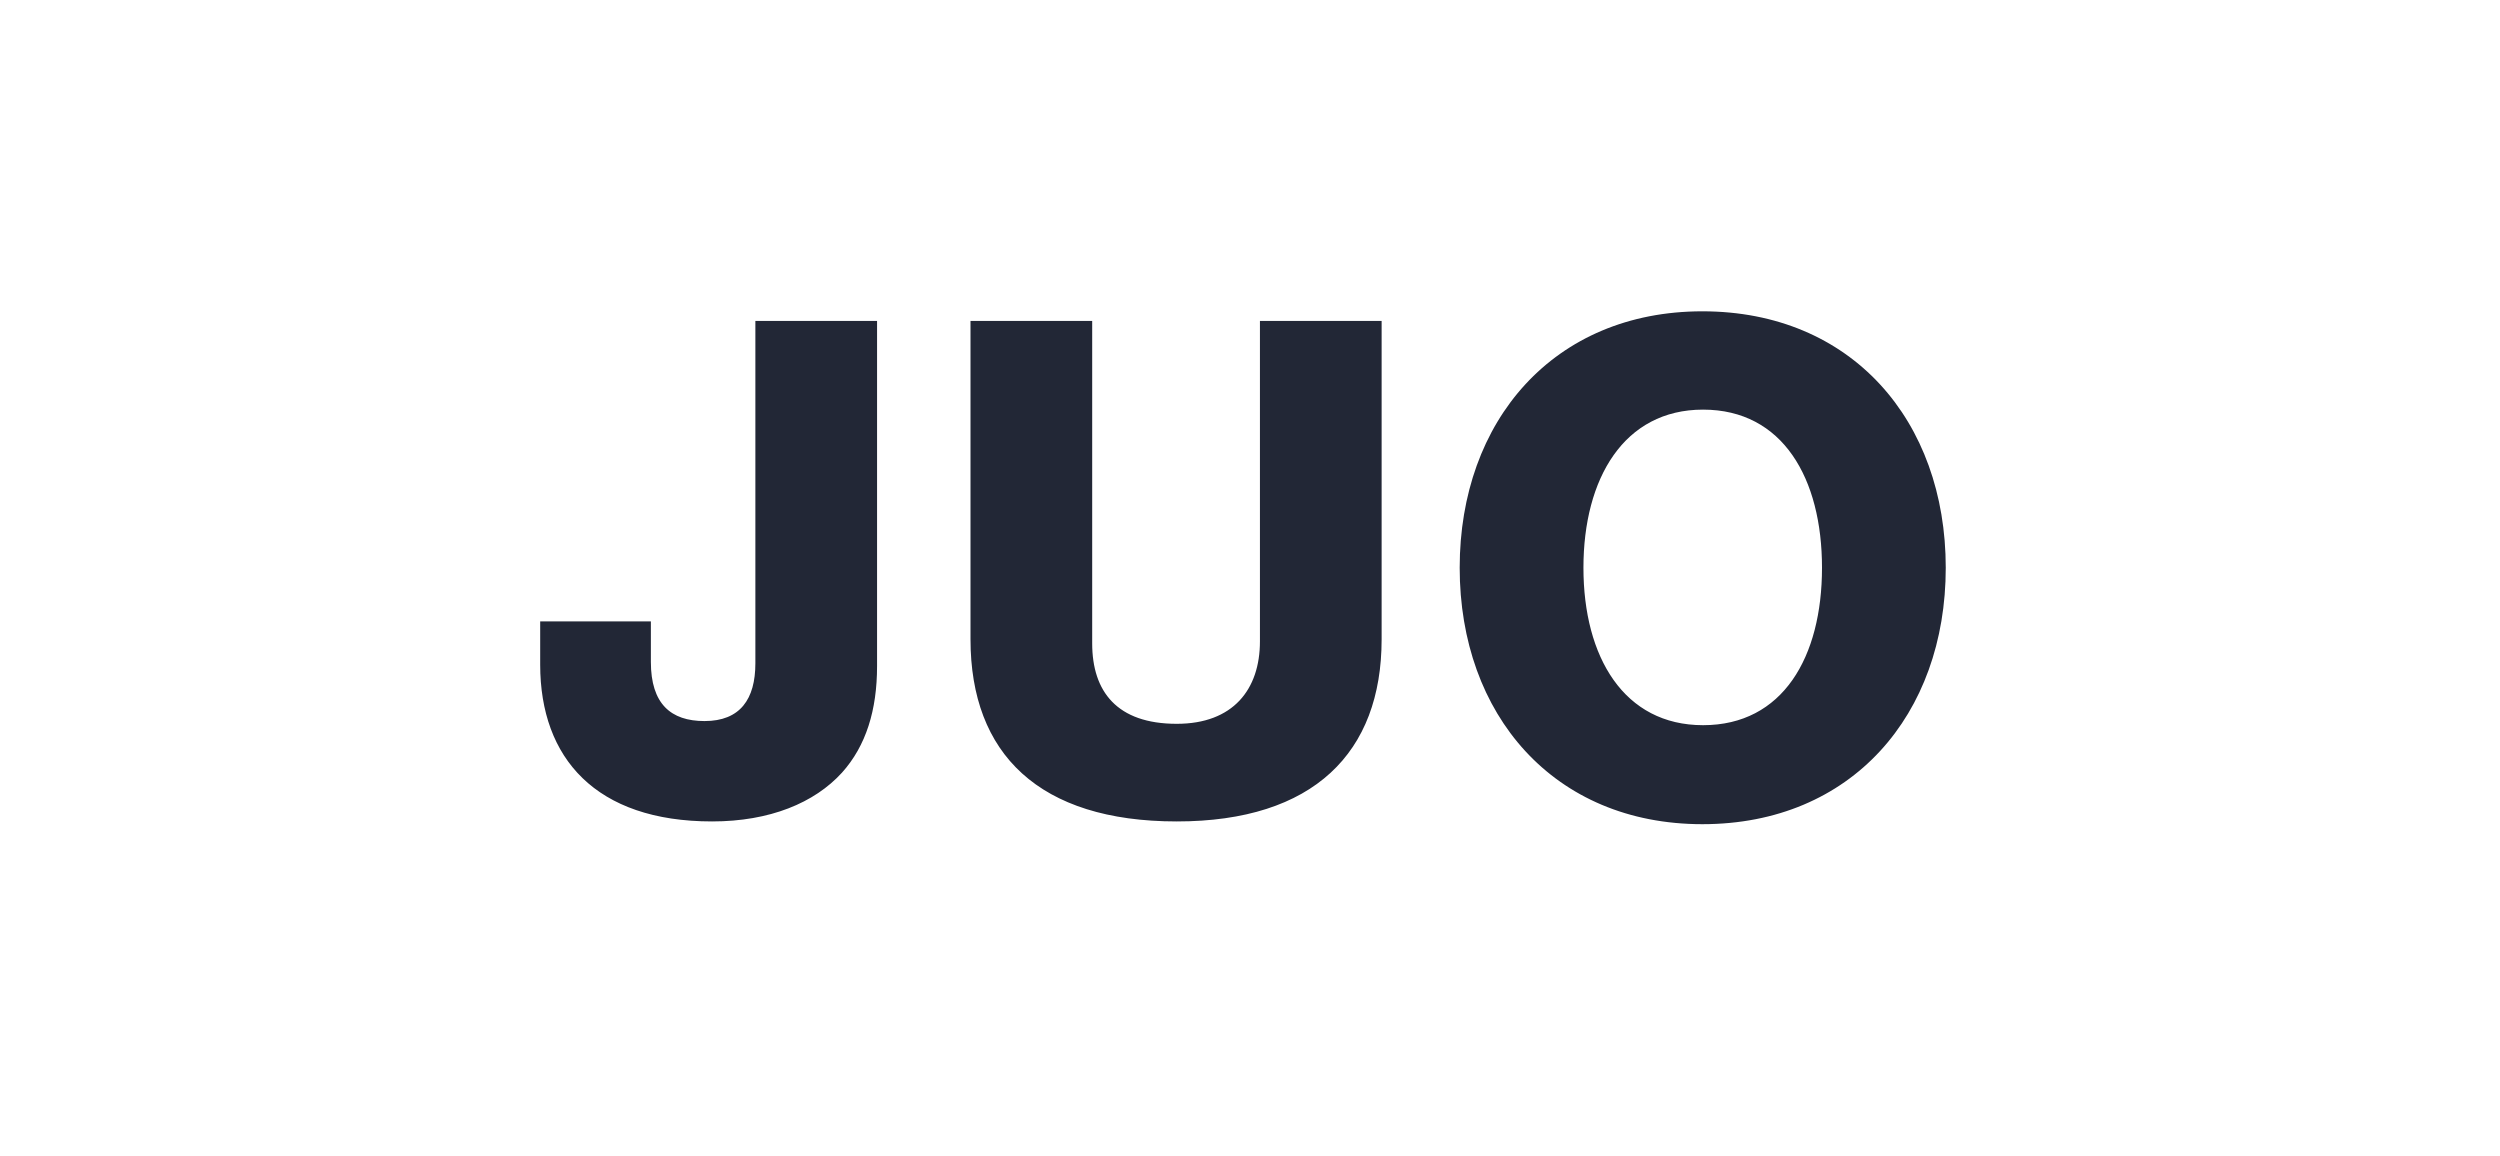 <svg width="80" height="37" viewBox="0 0 80 37" fill="none" xmlns="http://www.w3.org/2000/svg">
<rect width="80" height="37" fill="white"/>
<path d="M22.786 26.286C24.634 26.286 26.064 25.692 26.944 24.724C27.714 23.866 28.066 22.722 28.066 21.314V10.27H24.172V21.226C24.172 22.37 23.688 23.074 22.544 23.074C21.466 23.074 20.828 22.524 20.828 21.182V19.884H17.286V21.27C17.286 24.262 19.068 26.286 22.786 26.286ZM37.656 26.286C42.034 26.286 44.212 24.086 44.212 20.456V10.27H40.318V20.522C40.318 22.062 39.46 23.162 37.656 23.162C35.742 23.162 34.95 22.128 34.95 20.588V10.27H31.056V20.456C31.056 24.13 33.256 26.286 37.656 26.286ZM54.498 23.206C51.968 23.206 50.67 21.028 50.67 18.168C50.67 15.308 51.968 13.108 54.498 13.108C57.05 13.108 58.304 15.308 58.304 18.168C58.304 21.028 57.05 23.206 54.498 23.206ZM54.476 26.374C59.25 26.374 62.264 22.876 62.264 18.168C62.264 13.46 59.25 9.962 54.476 9.962C49.724 9.962 46.71 13.46 46.71 18.168C46.71 22.876 49.724 26.374 54.476 26.374Z" fill="#222736"/>
</svg>
